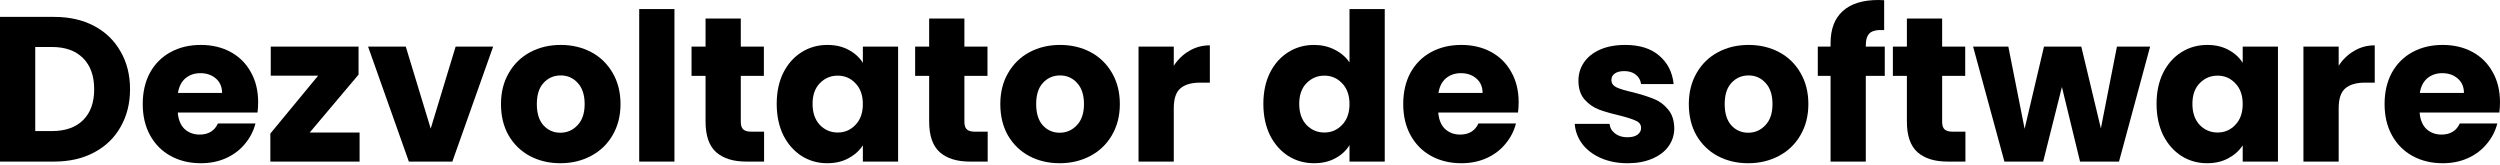 <?xml version="1.0" encoding="UTF-8"?> <svg xmlns="http://www.w3.org/2000/svg" width="1456" height="96" viewBox="0 0 1456 96" fill="none"> <path d="M31.567 9.842C40.45 9.842 48.211 11.603 54.853 15.123C61.494 18.644 66.616 23.605 70.216 30.007C73.897 36.328 75.738 43.65 75.738 51.972C75.738 60.214 73.897 67.536 70.216 73.937C66.616 80.339 61.454 85.3 54.733 88.821C48.091 92.342 40.37 94.102 31.567 94.102H0V9.842H31.567ZM30.247 76.338C38.009 76.338 44.05 74.217 48.371 69.976C52.692 65.735 54.853 59.734 54.853 51.972C54.853 44.21 52.692 38.169 48.371 33.848C44.05 29.527 38.009 27.366 30.247 27.366H20.525V76.338H30.247Z" fill="black"></path> <path d="M150.343 59.534C150.343 61.454 150.223 63.455 149.983 65.535H103.532C103.852 69.696 105.172 72.897 107.493 75.138C109.893 77.298 112.814 78.378 116.255 78.378C121.376 78.378 124.937 76.218 126.937 71.897H148.782C147.662 76.298 145.622 80.259 142.661 83.78C139.78 87.3 136.139 90.061 131.738 92.062C127.337 94.062 122.416 95.062 116.975 95.062C110.413 95.062 104.572 93.662 99.451 90.861C94.33 88.061 90.329 84.06 87.448 78.859C84.567 73.657 83.127 67.576 83.127 60.614C83.127 53.653 84.527 47.571 87.328 42.37C90.209 37.169 94.21 33.168 99.331 30.367C104.452 27.567 110.333 26.166 116.975 26.166C123.456 26.166 129.218 27.526 134.259 30.247C139.3 32.968 143.221 36.849 146.022 41.89C148.902 46.931 150.343 52.812 150.343 59.534ZM129.338 54.133C129.338 50.612 128.137 47.811 125.737 45.731C123.336 43.65 120.336 42.61 116.735 42.61C113.294 42.61 110.373 43.61 107.973 45.611C105.652 47.611 104.212 50.452 103.652 54.133H129.338Z" fill="black"></path> <path d="M180.375 77.178H209.422V94.102H157.45V77.778L185.296 44.05H157.69V27.126H208.822V43.45L180.375 77.178Z" fill="black"></path> <path d="M250.843 74.897L265.366 27.126H287.211L263.446 94.102H238.12L214.354 27.126H236.319L250.843 74.897Z" fill="black"></path> <path d="M326.338 95.062C319.776 95.062 313.855 93.662 308.573 90.861C303.372 88.061 299.251 84.06 296.211 78.859C293.25 73.657 291.77 67.576 291.77 60.614C291.77 53.733 293.29 47.691 296.331 42.49C299.371 37.209 303.532 33.168 308.814 30.367C314.095 27.567 320.016 26.166 326.578 26.166C333.139 26.166 339.061 27.567 344.342 30.367C349.623 33.168 353.784 37.209 356.825 42.49C359.865 47.691 361.386 53.733 361.386 60.614C361.386 67.496 359.825 73.577 356.705 78.859C353.664 84.06 349.463 88.061 344.102 90.861C338.821 93.662 332.899 95.062 326.338 95.062ZM326.338 77.298C330.259 77.298 333.579 75.858 336.3 72.977C339.101 70.096 340.501 65.975 340.501 60.614C340.501 55.253 339.141 51.132 336.42 48.251C333.779 45.371 330.499 43.93 326.578 43.93C322.577 43.93 319.256 45.371 316.615 48.251C313.975 51.052 312.654 55.173 312.654 60.614C312.654 65.975 313.935 70.096 316.495 72.977C319.136 75.858 322.417 77.298 326.338 77.298Z" fill="black"></path> <path d="M392.799 5.281V94.102H372.275V5.281H392.799Z" fill="black"></path> <path d="M445.002 76.698V94.102H434.56C427.118 94.102 421.317 92.302 417.156 88.701C412.995 85.02 410.914 79.058 410.914 70.817V44.17H402.752V27.126H410.914V10.803H431.439V27.126H444.882V44.17H431.439V71.057C431.439 73.057 431.919 74.497 432.879 75.378C433.84 76.258 435.44 76.698 437.681 76.698H445.002Z" fill="black"></path> <path d="M452.354 60.494C452.354 53.613 453.634 47.571 456.195 42.37C458.836 37.169 462.396 33.168 466.877 30.367C471.358 27.567 476.36 26.166 481.881 26.166C486.602 26.166 490.723 27.126 494.244 29.047C497.845 30.967 500.605 33.488 502.526 36.609V27.126H523.051V94.102H502.526V84.62C500.525 87.74 497.725 90.261 494.124 92.182C490.603 94.102 486.482 95.062 481.761 95.062C476.32 95.062 471.358 93.662 466.877 90.861C462.396 87.981 458.836 83.94 456.195 78.738C453.634 73.457 452.354 67.376 452.354 60.494ZM502.526 60.614C502.526 55.493 501.085 51.452 498.205 48.491C495.404 45.531 491.963 44.05 487.882 44.05C483.801 44.05 480.321 45.531 477.44 48.491C474.639 51.372 473.239 55.373 473.239 60.494C473.239 65.615 474.639 69.696 477.44 72.737C480.321 75.698 483.801 77.178 487.882 77.178C491.963 77.178 495.404 75.698 498.205 72.737C501.085 69.776 502.526 65.735 502.526 60.614Z" fill="black"></path> <path d="M575.228 76.698V94.102H564.786C557.344 94.102 551.542 92.302 547.382 88.701C543.221 85.02 541.14 79.058 541.14 70.817V44.17H532.978V27.126H541.14V10.803H561.665V27.126H575.108V44.17H561.665V71.057C561.665 73.057 562.145 74.497 563.105 75.378C564.066 76.258 565.666 76.698 567.906 76.698H575.228Z" fill="black"></path> <path d="M617.148 95.062C610.586 95.062 604.665 93.662 599.384 90.861C594.182 88.061 590.062 84.06 587.021 78.859C584.06 73.657 582.58 67.576 582.58 60.614C582.58 53.733 584.1 47.691 587.141 42.49C590.182 37.209 594.343 33.168 599.624 30.367C604.905 27.567 610.826 26.166 617.388 26.166C623.949 26.166 629.871 27.567 635.152 30.367C640.433 33.168 644.594 37.209 647.635 42.49C650.676 47.691 652.196 53.733 652.196 60.614C652.196 67.496 650.636 73.577 647.515 78.859C644.474 84.06 640.273 88.061 634.912 90.861C629.631 93.662 623.709 95.062 617.148 95.062ZM617.148 77.298C621.069 77.298 624.39 75.858 627.11 72.977C629.911 70.096 631.311 65.975 631.311 60.614C631.311 55.253 629.951 51.132 627.23 48.251C624.59 45.371 621.309 43.93 617.388 43.93C613.387 43.93 610.066 45.371 607.426 48.251C604.785 51.052 603.465 55.173 603.465 60.614C603.465 65.975 604.745 70.096 607.306 72.977C609.946 75.858 613.227 77.298 617.148 77.298Z" fill="black"></path> <path d="M683.61 38.289C686.01 34.608 689.011 31.727 692.612 29.647C696.213 27.486 700.214 26.406 704.615 26.406V48.131H698.973C693.852 48.131 690.011 49.252 687.451 51.492C684.89 53.653 683.61 57.493 683.61 63.015V94.102H663.085V27.126H683.61V38.289Z" fill="black"></path> <path d="M735.78 60.494C735.78 53.613 737.06 47.571 739.621 42.37C742.261 37.169 745.822 33.168 750.303 30.367C754.784 27.567 759.785 26.166 765.307 26.166C769.708 26.166 773.709 27.086 777.309 28.927C780.99 30.767 783.871 33.248 785.951 36.368V5.281H806.476V94.102H785.951V84.5C784.031 87.701 781.27 90.261 777.67 92.182C774.149 94.102 770.028 95.062 765.307 95.062C759.785 95.062 754.784 93.662 750.303 90.861C745.822 87.981 742.261 83.94 739.621 78.738C737.06 73.457 735.78 67.376 735.78 60.494ZM785.951 60.614C785.951 55.493 784.511 51.452 781.63 48.491C778.83 45.531 775.389 44.05 771.308 44.05C767.227 44.05 763.746 45.531 760.866 48.491C758.065 51.372 756.665 55.373 756.665 60.494C756.665 65.615 758.065 69.696 760.866 72.737C763.746 75.698 767.227 77.178 771.308 77.178C775.389 77.178 778.83 75.698 781.63 72.737C784.511 69.776 785.951 65.735 785.951 60.614Z" fill="black"></path> <path d="M884.46 59.534C884.46 61.454 884.34 63.455 884.1 65.535H837.649C837.969 69.696 839.289 72.897 841.61 75.138C844.01 77.298 846.931 78.378 850.372 78.378C855.493 78.378 859.054 76.218 861.054 71.897H882.899C881.779 76.298 879.739 80.259 876.778 83.78C873.897 87.3 870.257 90.061 865.856 92.062C861.454 94.062 856.533 95.062 851.092 95.062C844.531 95.062 838.689 93.662 833.568 90.861C828.447 88.061 824.446 84.06 821.565 78.859C818.684 73.657 817.244 67.576 817.244 60.614C817.244 53.653 818.644 47.571 821.445 42.37C824.326 37.169 828.327 33.168 833.448 30.367C838.569 27.567 844.45 26.166 851.092 26.166C857.574 26.166 863.335 27.526 868.376 30.247C873.417 32.968 877.338 36.849 880.139 41.89C883.02 46.931 884.46 52.812 884.46 59.534ZM863.455 54.133C863.455 50.612 862.255 47.811 859.854 45.731C857.454 43.65 854.453 42.61 850.852 42.61C847.411 42.61 844.491 43.61 842.09 45.611C839.769 47.611 838.329 50.452 837.769 54.133H863.455Z" fill="black"></path> <path d="M947.97 95.062C942.128 95.062 936.927 94.062 932.366 92.062C927.805 90.061 924.204 87.341 921.564 83.9C918.923 80.379 917.443 76.458 917.123 72.137H937.407C937.647 74.457 938.728 76.338 940.648 77.778C942.568 79.219 944.929 79.939 947.73 79.939C950.29 79.939 952.251 79.459 953.611 78.498C955.051 77.458 955.772 76.138 955.772 74.537C955.772 72.617 954.771 71.217 952.771 70.337C950.77 69.376 947.53 68.336 943.049 67.216C938.247 66.096 934.247 64.935 931.046 63.735C927.845 62.455 925.084 60.494 922.764 57.853C920.443 55.133 919.283 51.492 919.283 46.931C919.283 43.09 920.323 39.609 922.404 36.489C924.564 33.288 927.685 30.767 931.766 28.927C935.927 27.086 940.848 26.166 946.529 26.166C954.931 26.166 961.533 28.247 966.334 32.408C971.215 36.569 974.016 42.09 974.736 48.971H955.772C955.451 46.651 954.411 44.81 952.651 43.45C950.97 42.09 948.73 41.41 945.929 41.41C943.529 41.41 941.688 41.89 940.408 42.85C939.128 43.73 938.488 44.971 938.488 46.571C938.488 48.491 939.488 49.932 941.488 50.892C943.569 51.852 946.769 52.812 951.09 53.773C956.052 55.053 960.093 56.333 963.213 57.614C966.334 58.814 969.055 60.814 971.375 63.615C973.776 66.335 975.016 70.016 975.096 74.657C975.096 78.578 973.976 82.099 971.735 85.22C969.575 88.261 966.414 90.661 962.253 92.422C958.172 94.182 953.411 95.062 947.97 95.062Z" fill="black"></path> <path d="M1018.14 95.062C1011.58 95.062 1005.66 93.662 1000.38 90.861C995.175 88.061 991.054 84.06 988.013 78.859C985.052 73.657 983.572 67.576 983.572 60.614C983.572 53.733 985.092 47.691 988.133 42.49C991.174 37.209 995.335 33.168 1000.62 30.367C1005.9 27.567 1011.82 26.166 1018.38 26.166C1024.94 26.166 1030.86 27.567 1036.14 30.367C1041.43 33.168 1045.59 37.209 1048.63 42.49C1051.67 47.691 1053.19 53.733 1053.19 60.614C1053.19 67.496 1051.63 73.577 1048.51 78.859C1045.47 84.06 1041.27 88.061 1035.9 90.861C1030.62 93.662 1024.7 95.062 1018.14 95.062ZM1018.14 77.298C1022.06 77.298 1025.38 75.858 1028.1 72.977C1030.9 70.096 1032.3 65.975 1032.3 60.614C1032.3 55.253 1030.94 51.132 1028.22 48.251C1025.58 45.371 1022.3 43.93 1018.38 43.93C1014.38 43.93 1011.06 45.371 1008.42 48.251C1005.78 51.052 1004.46 55.173 1004.46 60.614C1004.46 65.975 1005.74 70.096 1008.3 72.977C1010.94 75.858 1014.22 77.298 1018.14 77.298Z" fill="black"></path> <path d="M1097.69 44.17H1086.64V94.102H1066.12V44.17H1058.68V27.126H1066.12V25.206C1066.12 16.964 1068.48 10.723 1073.2 6.482C1077.92 2.161 1084.84 0 1093.96 0C1095.48 0 1096.6 0.04 1097.33 0.12V17.524C1093.4 17.284 1090.64 17.844 1089.04 19.204C1087.44 20.565 1086.64 23.005 1086.64 26.526V27.126H1097.69V44.17Z" fill="black"></path> <path d="M1144.66 76.698V94.102H1134.22C1126.77 94.102 1120.97 92.302 1116.81 88.701C1112.65 85.02 1110.57 79.058 1110.57 70.817V44.17H1102.41V27.126H1110.57V10.803H1131.1V27.126H1144.54V44.17H1131.1V71.057C1131.1 73.057 1131.58 74.497 1132.54 75.378C1133.5 76.258 1135.1 76.698 1137.34 76.698H1144.66Z" fill="black"></path> <path d="M1252.23 27.126L1234.11 94.102H1211.42L1200.86 50.652L1189.94 94.102H1167.37L1149.13 27.126H1169.65L1179.14 75.018L1190.42 27.126H1212.14L1223.55 74.778L1232.91 27.126H1252.23Z" fill="black"></path> <path d="M1255.98 60.494C1255.98 53.613 1257.26 47.571 1259.82 42.37C1262.46 37.169 1266.02 33.168 1270.5 30.367C1274.98 27.567 1279.99 26.166 1285.51 26.166C1290.23 26.166 1294.35 27.126 1297.87 29.047C1301.47 30.967 1304.23 33.488 1306.15 36.609V27.126H1326.68V94.102H1306.15V84.62C1304.15 87.74 1301.35 90.261 1297.75 92.182C1294.23 94.102 1290.11 95.062 1285.39 95.062C1279.95 95.062 1274.98 93.662 1270.5 90.861C1266.02 87.981 1262.46 83.94 1259.82 78.738C1257.26 73.457 1255.98 67.376 1255.98 60.494ZM1306.15 60.614C1306.15 55.493 1304.71 51.452 1301.83 48.491C1299.03 45.531 1295.59 44.05 1291.51 44.05C1287.43 44.05 1283.95 45.531 1281.07 48.491C1278.26 51.372 1276.86 55.373 1276.86 60.494C1276.86 65.615 1278.26 69.696 1281.07 72.737C1283.95 75.698 1287.43 77.178 1291.51 77.178C1295.59 77.178 1299.03 75.698 1301.83 72.737C1304.71 69.776 1306.15 65.735 1306.15 60.614Z" fill="black"></path> <path d="M1362.05 38.289C1364.45 34.608 1367.45 31.727 1371.05 29.647C1374.65 27.486 1378.65 26.406 1383.05 26.406V48.131H1377.41C1372.29 48.131 1368.45 49.252 1365.89 51.492C1363.33 53.653 1362.05 57.493 1362.05 63.015V94.102H1341.52V27.126H1362.05V38.289Z" fill="black"></path> <path d="M1456 59.534C1456 61.454 1455.88 63.455 1455.64 65.535H1409.19C1409.51 69.696 1410.83 72.897 1413.15 75.138C1415.55 77.298 1418.47 78.378 1421.91 78.378C1427.03 78.378 1430.59 76.218 1432.59 71.897H1454.44C1453.32 76.298 1451.28 80.259 1448.32 83.78C1445.44 87.3 1441.8 90.061 1437.4 92.062C1432.99 94.062 1428.07 95.062 1422.63 95.062C1416.07 95.062 1410.23 93.662 1405.11 90.861C1399.99 88.061 1395.99 84.06 1393.11 78.859C1390.22 73.657 1388.78 67.576 1388.78 60.614C1388.78 53.653 1390.18 47.571 1392.99 42.37C1395.87 37.169 1399.87 33.168 1404.99 30.367C1410.11 27.567 1415.99 26.166 1422.63 26.166C1429.11 26.166 1434.87 27.526 1439.92 30.247C1444.96 32.968 1448.88 36.849 1451.68 41.89C1454.56 46.931 1456 52.812 1456 59.534ZM1435 54.133C1435 50.612 1433.79 47.811 1431.39 45.731C1428.99 43.65 1425.99 42.61 1422.39 42.61C1418.95 42.61 1416.03 43.61 1413.63 45.611C1411.31 47.611 1409.87 50.452 1409.31 54.133H1435Z" fill="black"></path> </svg> 